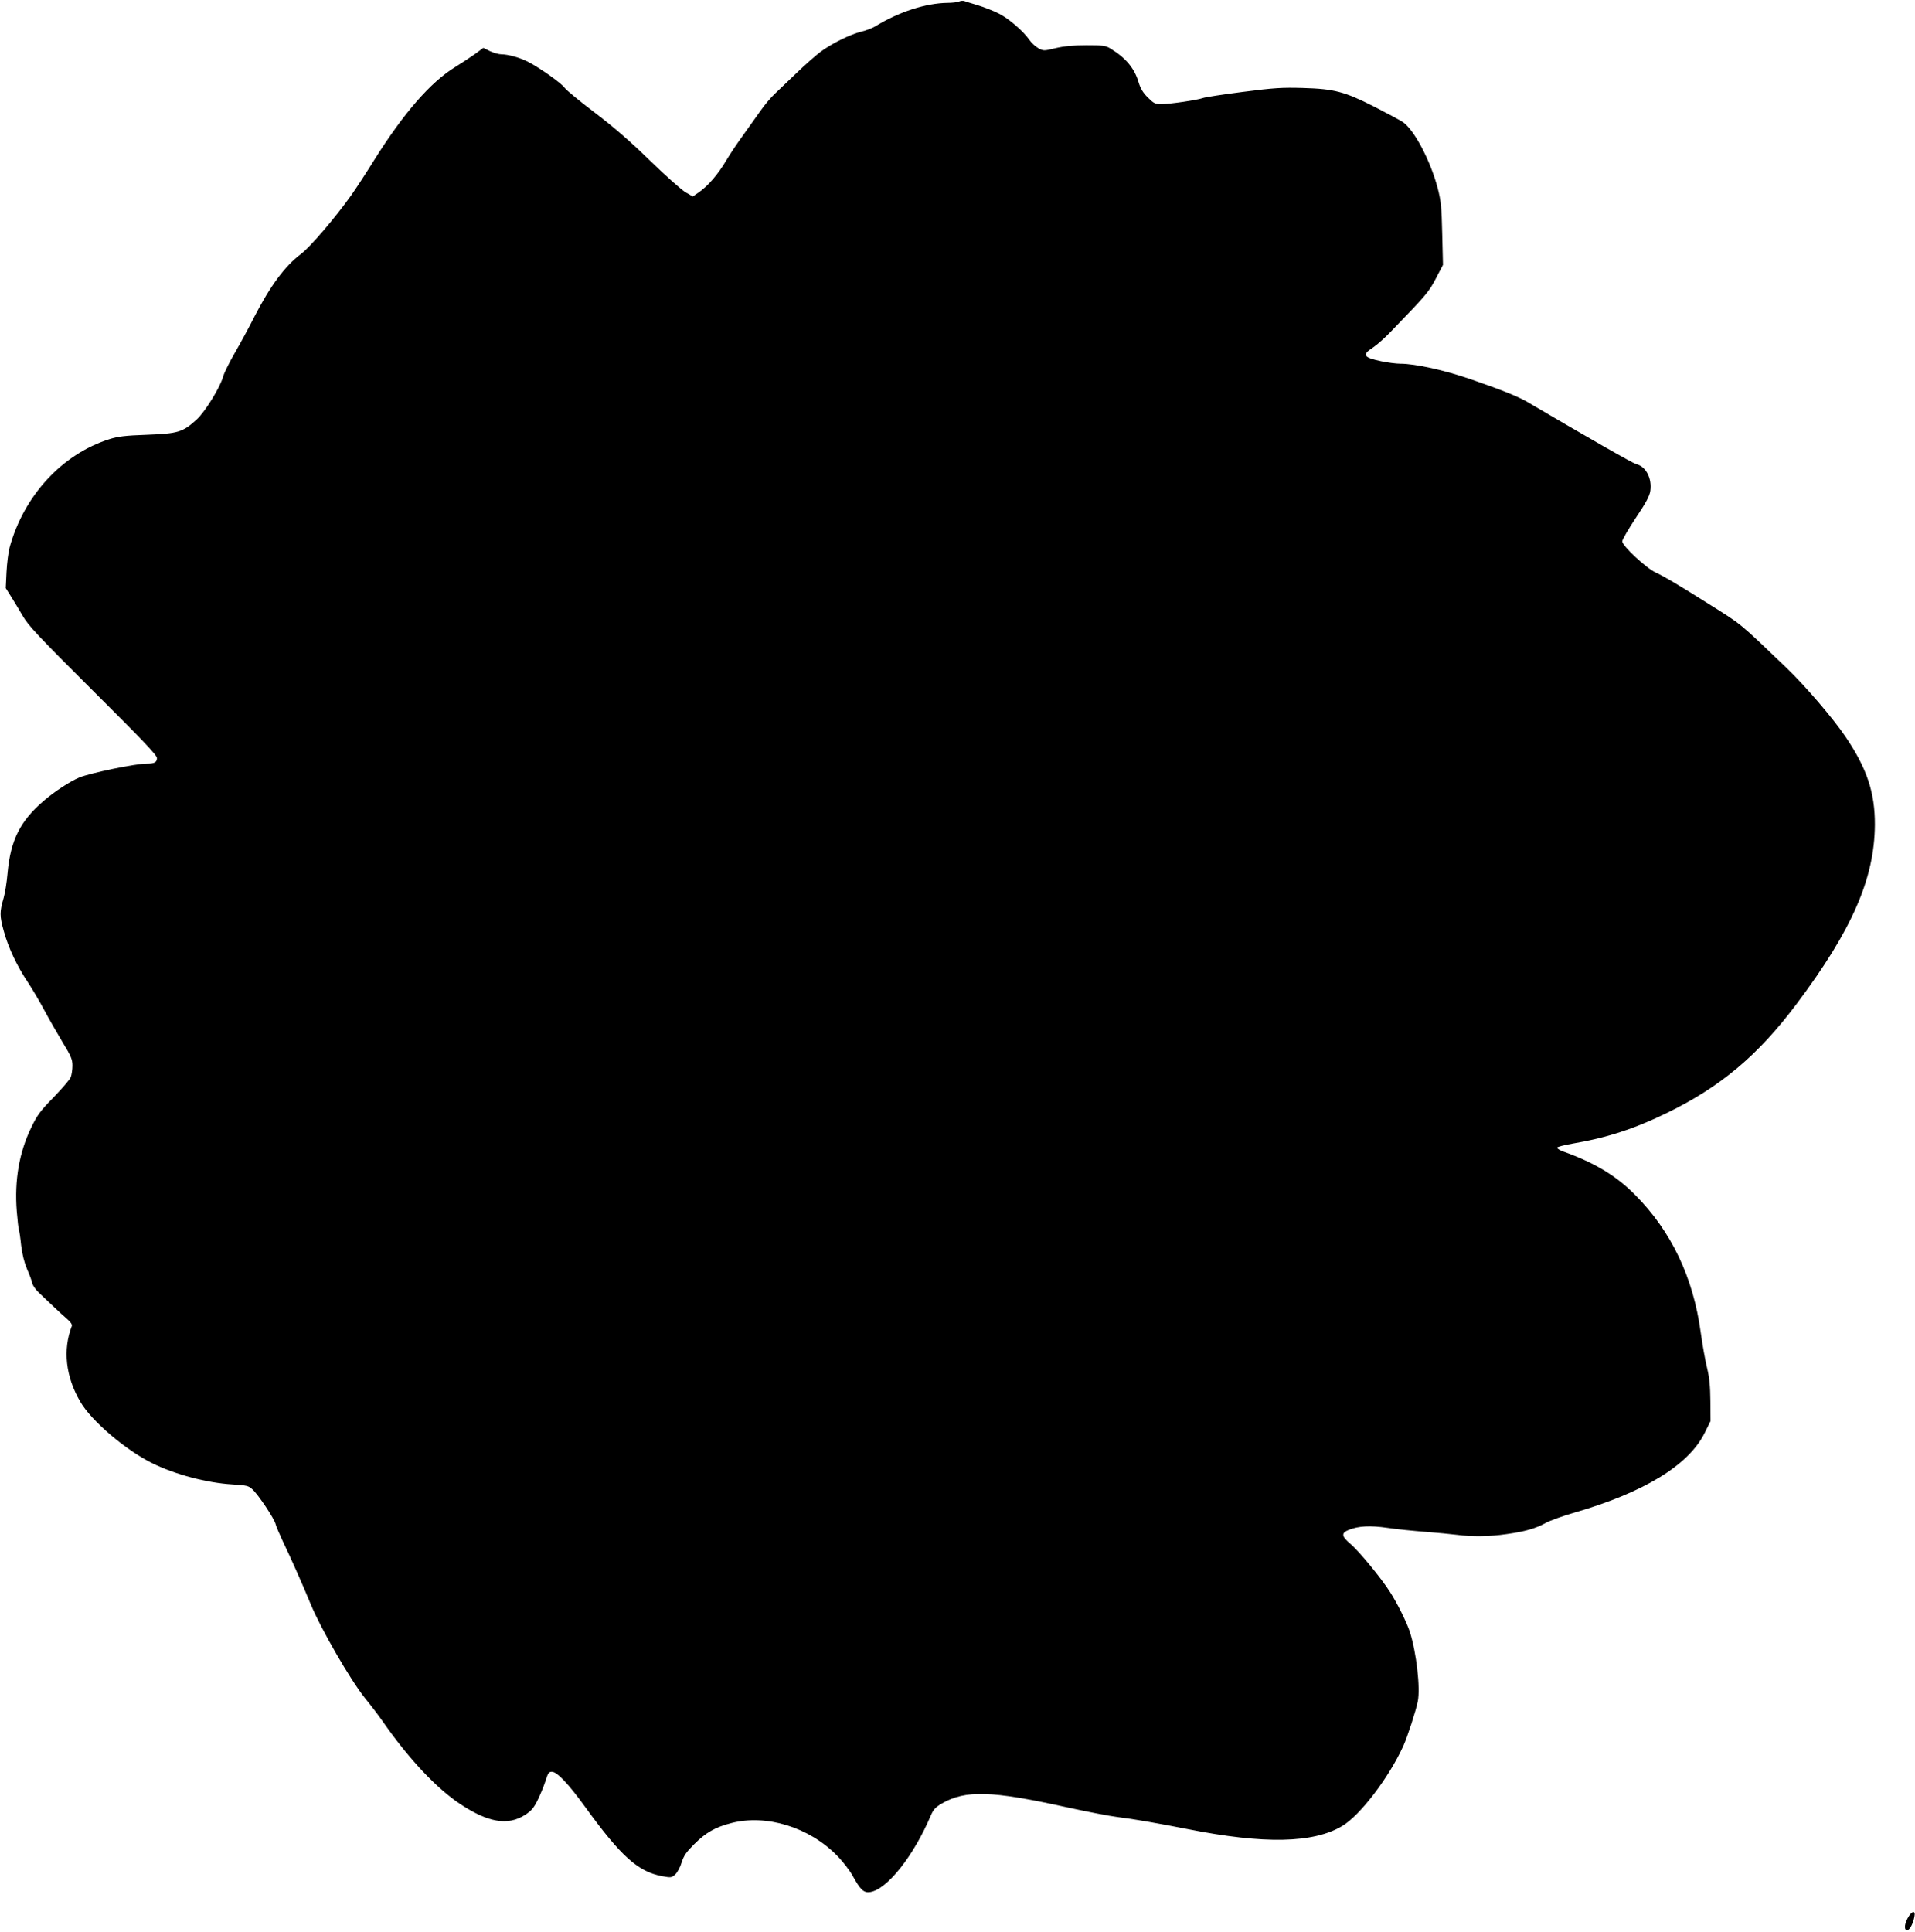 <?xml version="1.0" standalone="no"?>
<!DOCTYPE svg PUBLIC "-//W3C//DTD SVG 20010904//EN"
 "http://www.w3.org/TR/2001/REC-SVG-20010904/DTD/svg10.dtd">
<svg version="1.0" xmlns="http://www.w3.org/2000/svg"
 width="1269pt" height="1280pt" viewBox="0 0 1269 1280"
 preserveAspectRatio="xMidYMid meet">
<g transform="translate(0,1280) scale(0.1,-0.1)"
fill="#000000" stroke="none">
<path d="M6355 12790 c-11 -5 -45 -9 -76 -9 -145 -2 -323 -60 -478 -155 -20
-12 -61 -28 -91 -35 -75 -18 -202 -81 -275 -136 -33 -25 -103 -87 -156 -138
-52 -50 -117 -112 -143 -137 -27 -25 -70 -76 -97 -115 -27 -38 -78 -110 -114
-160 -36 -49 -87 -125 -113 -169 -53 -90 -121 -169 -181 -210 l-40 -28 -48 28
c-26 15 -132 109 -235 209 -130 127 -242 224 -367 319 -99 75 -189 149 -200
165 -22 31 -167 133 -241 171 -54 28 -133 50 -177 50 -18 0 -52 10 -76 21
l-44 22 -54 -40 c-30 -21 -90 -61 -134 -88 -162 -100 -340 -304 -535 -615 -52
-84 -121 -189 -152 -233 -105 -148 -272 -344 -335 -391 -106 -80 -202 -210
-309 -418 -31 -62 -88 -167 -126 -233 -38 -65 -73 -137 -79 -159 -19 -71 -120
-235 -176 -286 -92 -84 -122 -93 -328 -101 -145 -5 -194 -11 -250 -29 -313
-99 -566 -373 -661 -716 -9 -33 -18 -107 -21 -165 l-5 -106 34 -54 c19 -30 54
-88 78 -129 37 -65 100 -132 466 -497 331 -329 424 -427 424 -446 0 -28 -16
-37 -68 -37 -75 0 -373 -62 -447 -92 -63 -27 -163 -92 -236 -155 -156 -134
-219 -260 -239 -478 -5 -60 -17 -135 -26 -165 -27 -92 -27 -120 1 -220 31
-112 87 -230 159 -338 28 -42 77 -125 108 -183 31 -58 86 -154 122 -214 57
-93 66 -115 66 -156 0 -26 -5 -60 -11 -76 -5 -15 -57 -75 -113 -133 -89 -91
-110 -119 -149 -201 -80 -165 -112 -349 -96 -555 5 -60 11 -115 14 -122 3 -8
10 -54 15 -104 7 -59 21 -114 39 -157 16 -36 32 -79 35 -95 4 -16 25 -45 47
-65 21 -20 65 -61 96 -91 32 -30 73 -68 91 -83 20 -17 31 -34 28 -43 -61 -158
-41 -337 56 -502 74 -128 301 -321 478 -408 150 -74 361 -130 530 -140 95 -6
108 -9 133 -33 39 -35 145 -195 153 -229 3 -15 26 -67 49 -117 49 -101 138
-302 184 -415 69 -166 261 -499 361 -624 36 -44 88 -112 115 -151 174 -250
357 -444 513 -548 187 -124 317 -146 431 -73 43 28 58 46 86 103 18 37 41 94
51 126 15 48 21 57 41 57 34 0 110 -80 222 -235 238 -328 349 -427 509 -457
59 -11 63 -10 87 12 14 13 33 49 42 79 14 45 31 69 83 121 77 77 140 113 246
140 232 60 515 -27 699 -214 39 -39 86 -100 105 -135 52 -94 74 -115 117 -108
113 19 288 240 402 509 16 37 30 53 73 78 156 90 328 85 825 -25 137 -30 288
-59 337 -65 108 -13 273 -42 466 -80 508 -101 834 -94 1025 21 119 71 310 322
405 532 27 60 82 229 95 293 18 88 -9 324 -52 459 -19 61 -83 190 -131 265
-56 89 -208 274 -262 319 -61 51 -64 73 -12 94 65 26 142 30 258 13 60 -9 172
-20 249 -26 77 -6 172 -15 210 -20 100 -13 215 -12 330 5 122 17 194 38 260
75 28 15 109 44 180 65 467 134 765 316 871 530 l39 79 -1 132 c-1 99 -6 154
-22 220 -12 49 -31 155 -42 235 -50 367 -195 670 -435 912 -126 127 -267 212
-479 288 -21 8 -38 19 -38 24 1 6 46 17 101 27 222 37 409 97 626 203 356 173
606 383 862 725 366 488 515 829 517 1185 1 212 -52 372 -193 581 -81 121
-267 338 -393 459 -319 305 -290 282 -518 425 -190 120 -298 184 -348 206 -63
29 -222 177 -222 207 0 11 40 80 89 154 68 101 92 146 97 180 12 84 -29 162
-94 178 -22 5 -333 183 -715 408 -64 38 -165 79 -381 154 -173 60 -368 103
-467 103 -26 0 -82 7 -125 16 -120 25 -131 43 -56 91 26 17 79 64 118 105 238
246 252 263 299 353 l47 90 -5 205 c-4 177 -8 218 -30 303 -49 186 -159 393
-234 440 -22 14 -106 59 -188 101 -196 99 -263 117 -470 123 -139 4 -191 1
-400 -26 -132 -17 -251 -35 -265 -41 -36 -13 -219 -40 -274 -40 -42 0 -51 5
-90 44 -31 30 -48 59 -60 97 -27 95 -85 165 -187 227 -32 20 -50 22 -160 22
-87 0 -148 -6 -204 -19 -79 -19 -80 -19 -115 0 -20 11 -46 36 -59 55 -39 57
-139 143 -204 175 -34 17 -95 41 -137 54 -41 12 -82 25 -90 28 -8 3 -24 2 -35
-3z"/>
<path d="M12640 87 c-23 -44 -22 -83 3 -75 15 5 35 45 43 87 10 47 -19 40 -46
-12z"/>
</g>
</svg>
